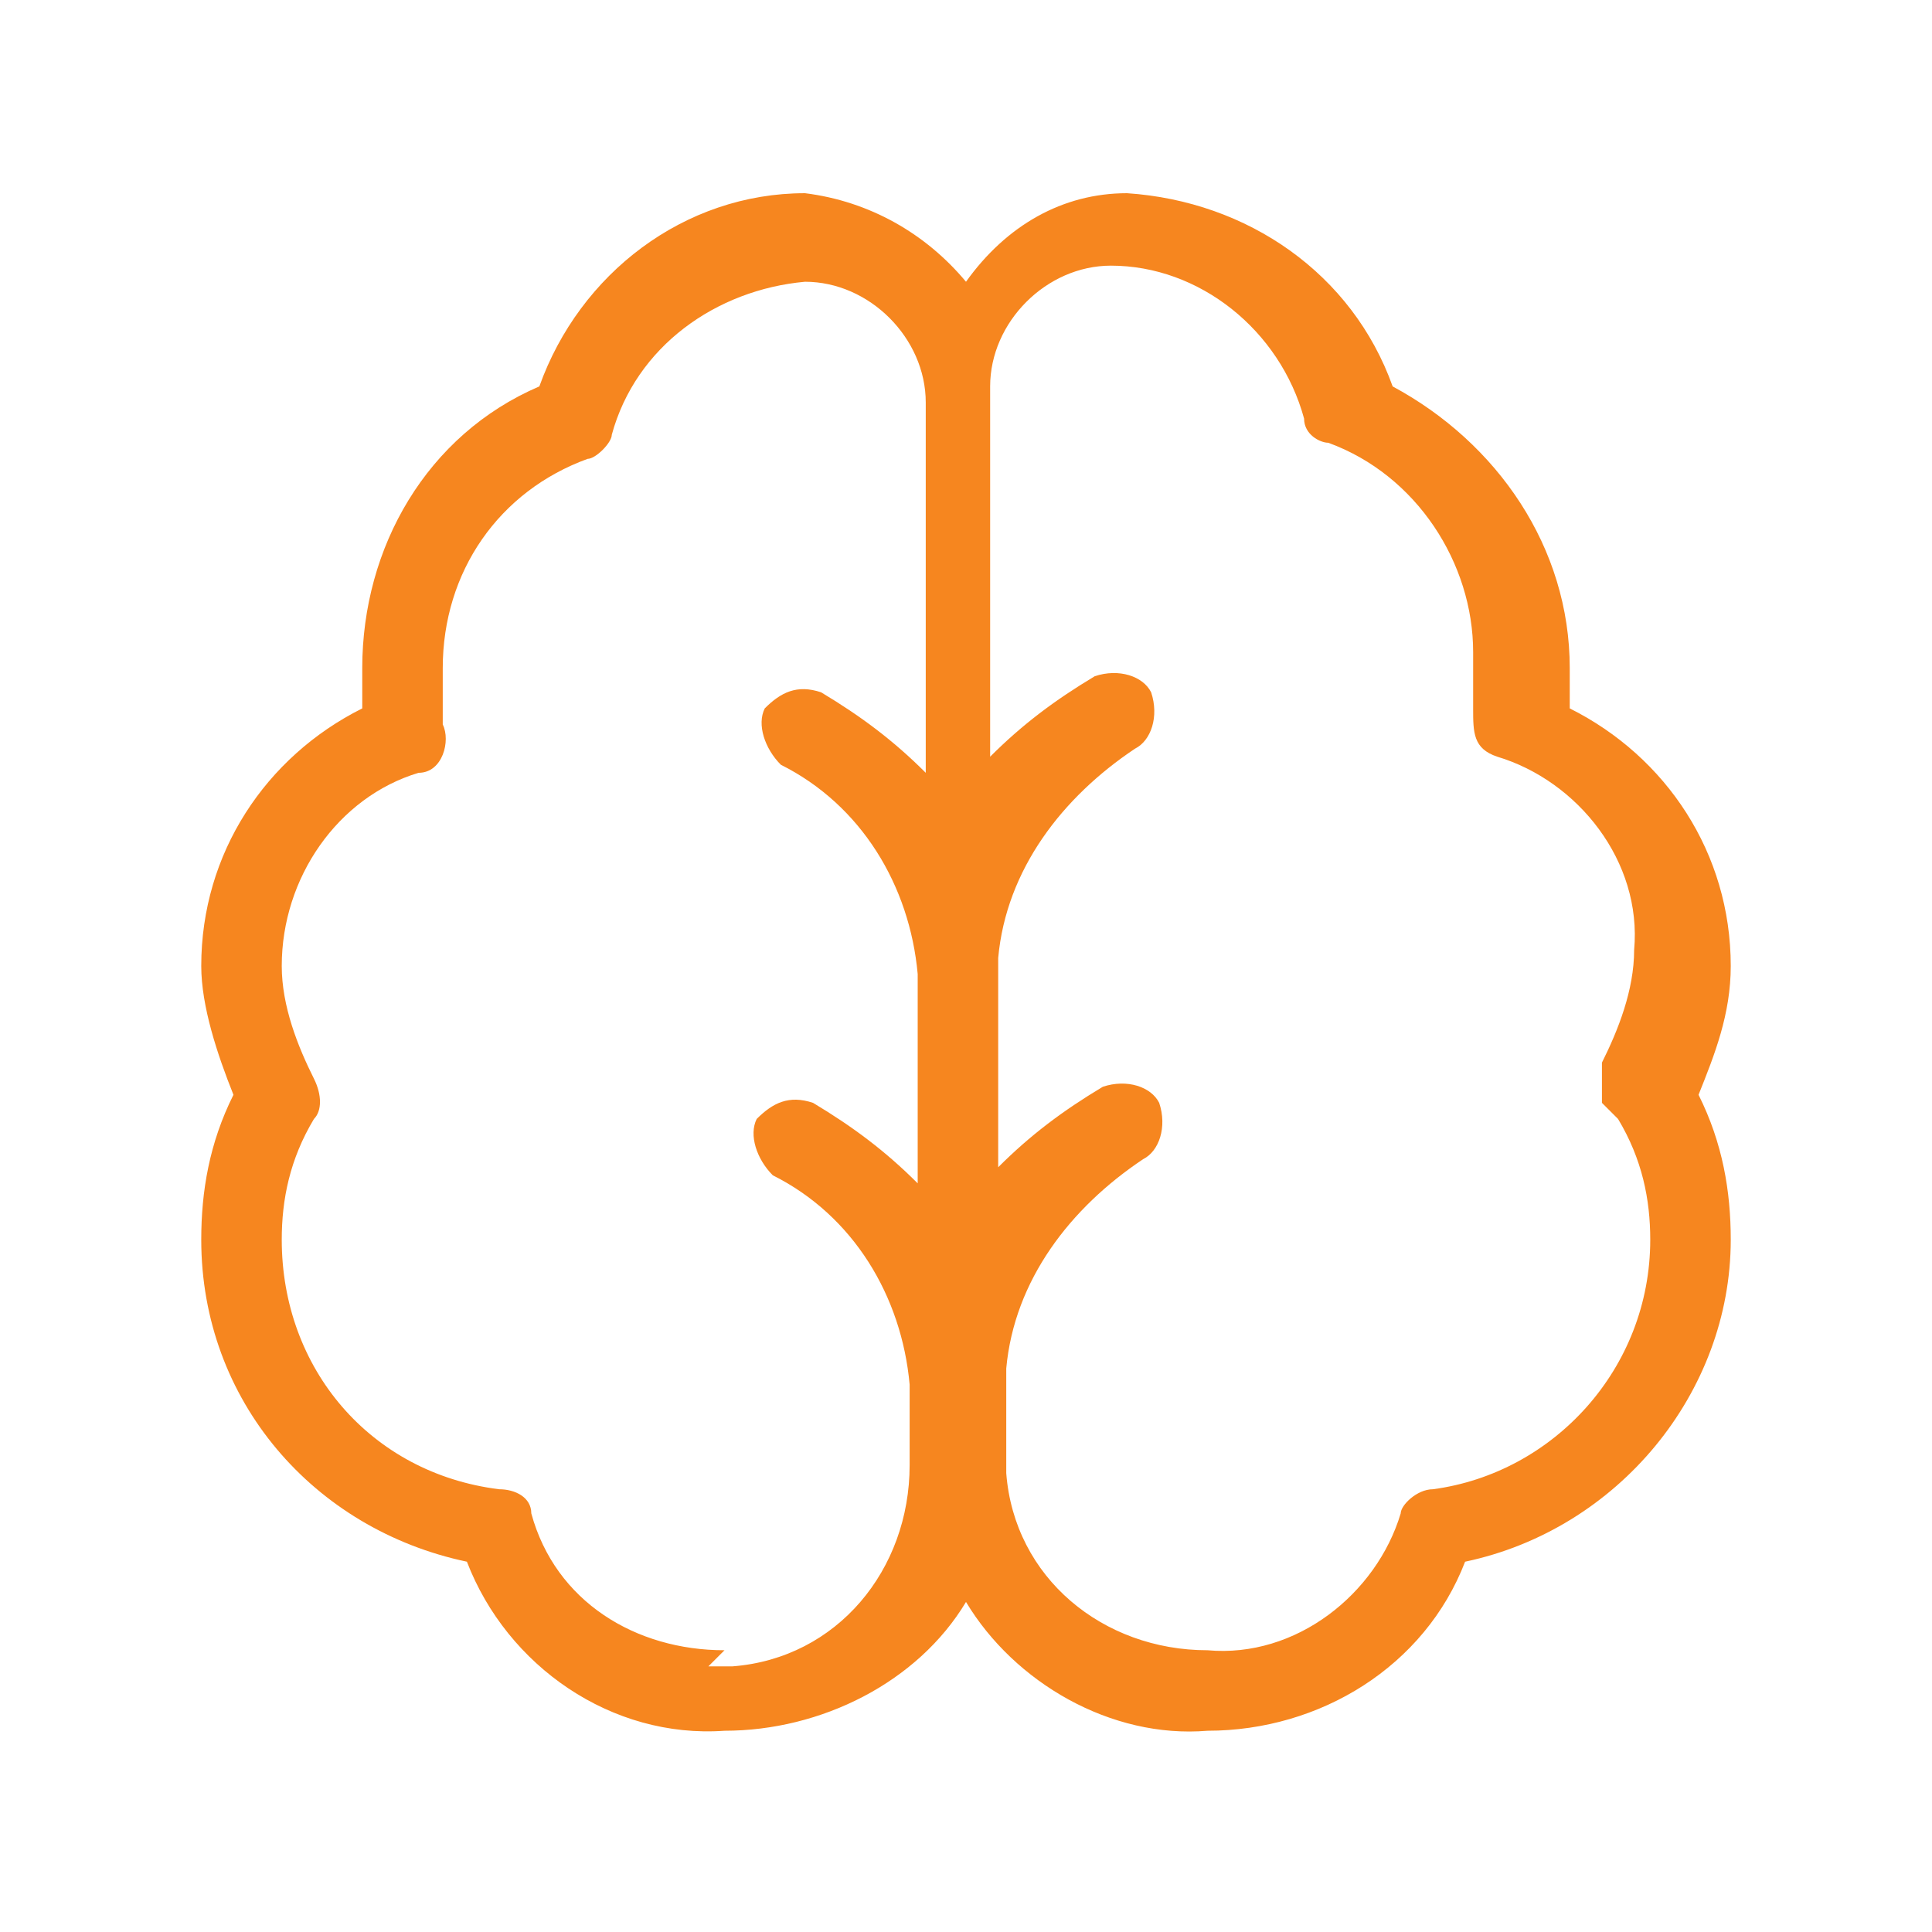 <svg viewBox="0 0 24 24" version="1.1" id="Layer" xmlns="http://www.w3.org/2000/svg">
  <defs>
    <style>
      .cls-1 {
        fill: #f6861f;
        stroke-width: 0px;
      }
    </style>
  </defs>
  <path d="M21.5,12c0-1.4-.8-2.6-2-3.2,0-.2,0-.3,0-.5,0-1.5-.9-2.8-2.2-3.5-.5-1.4-1.8-2.3-3.3-2.4-.8,0-1.5.4-2,1.1-.5-.6-1.2-1-2-1.1-1.5,0-2.8,1-3.3,2.4-1.4.6-2.2,2-2.2,3.5,0,.2,0,.3,0,.5-1.2.6-2,1.8-2,3.2,0,.5.2,1.1.4,1.6-.3.6-.4,1.2-.4,1.8,0,2,1.4,3.6,3.3,4,.5,1.3,1.8,2.2,3.2,2.1,1.2,0,2.4-.6,3-1.6.6,1,1.8,1.7,3,1.6,1.4,0,2.7-.8,3.2-2.1,1.9-.4,3.3-2.1,3.3-4,0-.6-.1-1.2-.4-1.8.2-.5.4-1,.4-1.6ZM9,20.5c-1.1,0-2.1-.6-2.4-1.7,0-.2-.2-.3-.4-.3-1.6-.2-2.7-1.5-2.7-3.1,0-.5.1-1,.4-1.5.1-.1.1-.3,0-.5-.2-.4-.4-.9-.4-1.4,0-1.1.7-2.1,1.7-2.4.3,0,.4-.4.3-.6,0-.2,0-.4,0-.7,0-1.2.7-2.2,1.8-2.6.1,0,.3-.2.3-.3.3-1.1,1.3-1.8,2.4-1.9.8,0,1.5.7,1.5,1.5v4.6c-.4-.4-.8-.7-1.3-1-.3-.1-.5,0-.7.2-.1.2,0,.5.2.7,1,.5,1.6,1.5,1.7,2.6v2.6c-.4-.4-.8-.7-1.3-1-.3-.1-.5,0-.7.2-.1.2,0,.5.2.7,1,.5,1.6,1.5,1.7,2.6v1c0,1.3-.9,2.4-2.2,2.5-.1,0-.2,0-.3,0ZM20.1,13.9c.3.5.4,1,.4,1.5,0,1.6-1.2,2.9-2.7,3.1-.2,0-.4.2-.4.3-.3,1-1.3,1.8-2.4,1.7-1.3,0-2.4-.9-2.5-2.2,0-.1,0-.2,0-.3v-1c.1-1.1.8-2,1.7-2.6.2-.1.3-.4.2-.7-.1-.2-.4-.3-.7-.2-.5.3-.9.6-1.3,1v-2.6c.1-1.1.8-2,1.7-2.6.2-.1.3-.4.2-.7-.1-.2-.4-.3-.7-.2-.5.3-.9.6-1.3,1v-4.6c0-.8.7-1.5,1.5-1.5,1.1,0,2.1.8,2.4,1.9,0,.2.2.3.3.3,1.1.4,1.8,1.5,1.8,2.6,0,.2,0,.4,0,.7,0,.3,0,.5.3.6,1,.3,1.8,1.3,1.7,2.4,0,.5-.2,1-.4,1.4,0,.2,0,.3,0,.5Z" class="cls-1" id="brain"></path>
</svg>
